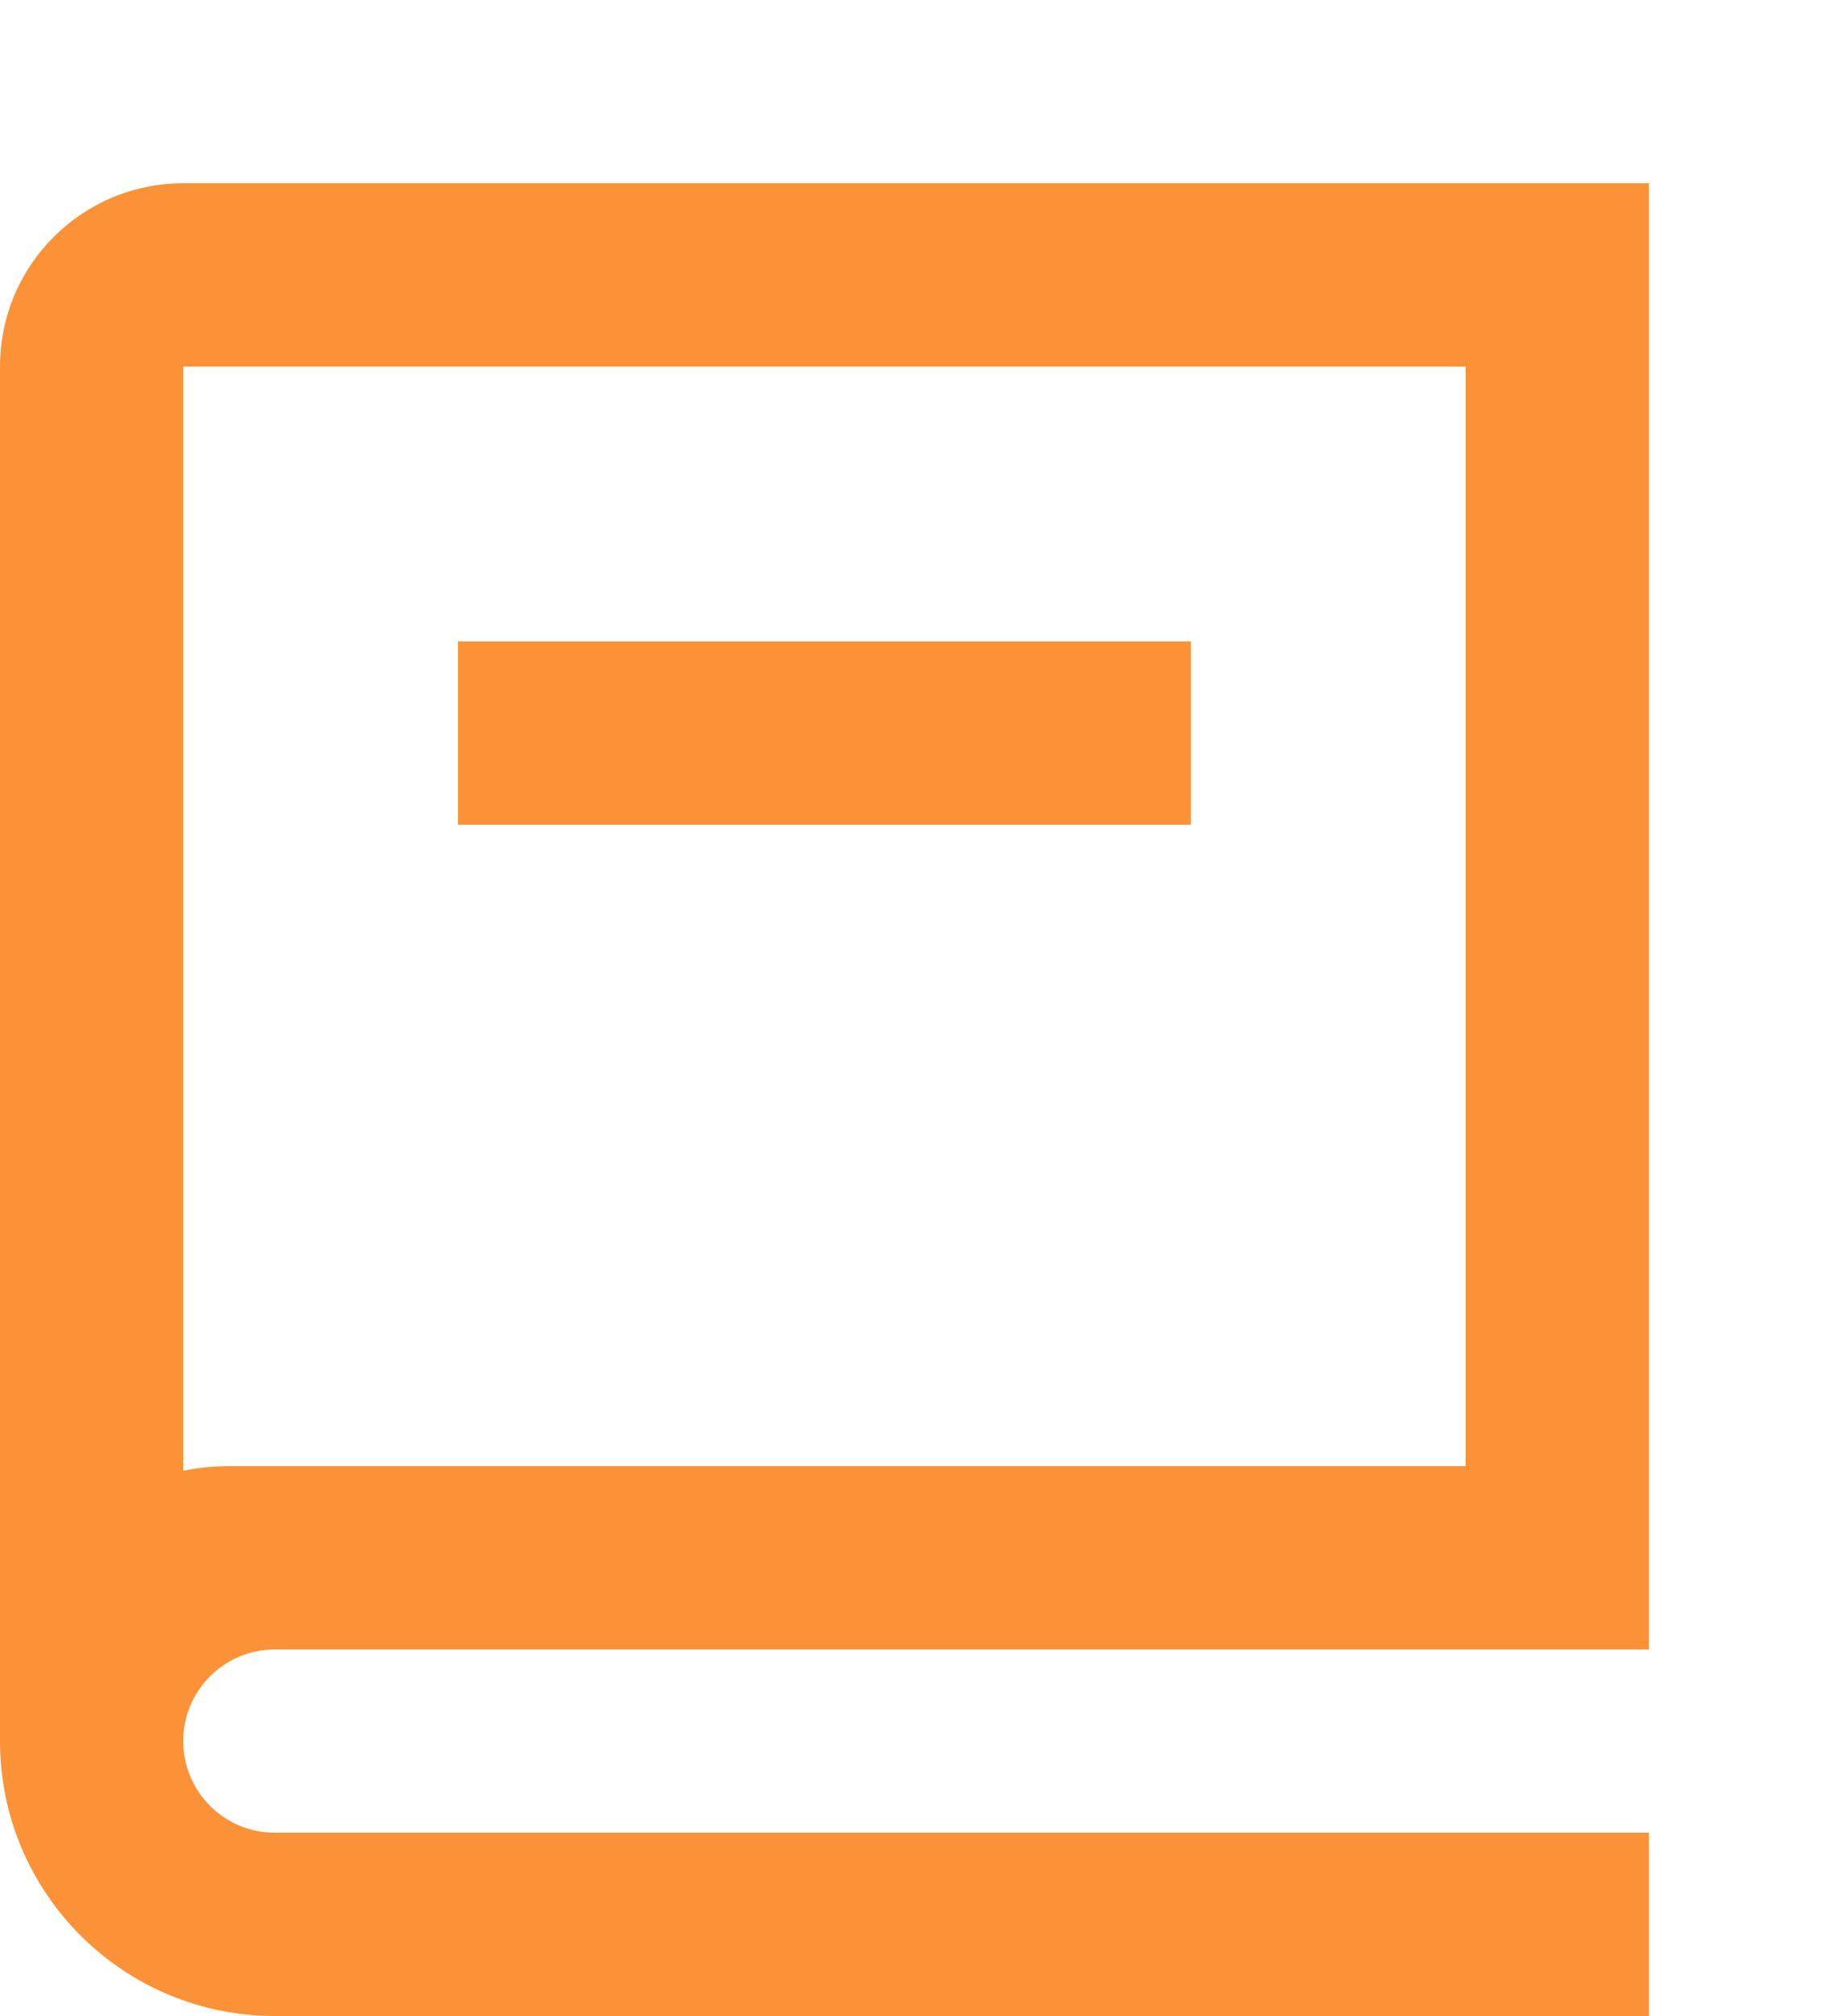 <svg width="20" height="22" viewBox="0 0 20 22" fill="none" xmlns="http://www.w3.org/2000/svg">
<path d="M18 18H3C2.448 18 2 18.448 2 19C2 19.552 2.448 20 3 20H18V22H3C1.343 22 0 20.657 0 19V4C0 2.895 0.895 2 2 2H18V18ZM2 16.05C2.162 16.017 2.329 16 2.5 16H16V4H2V16.05ZM13 9H5V7H13V9Z" fill="#FC9237"/>
</svg>
